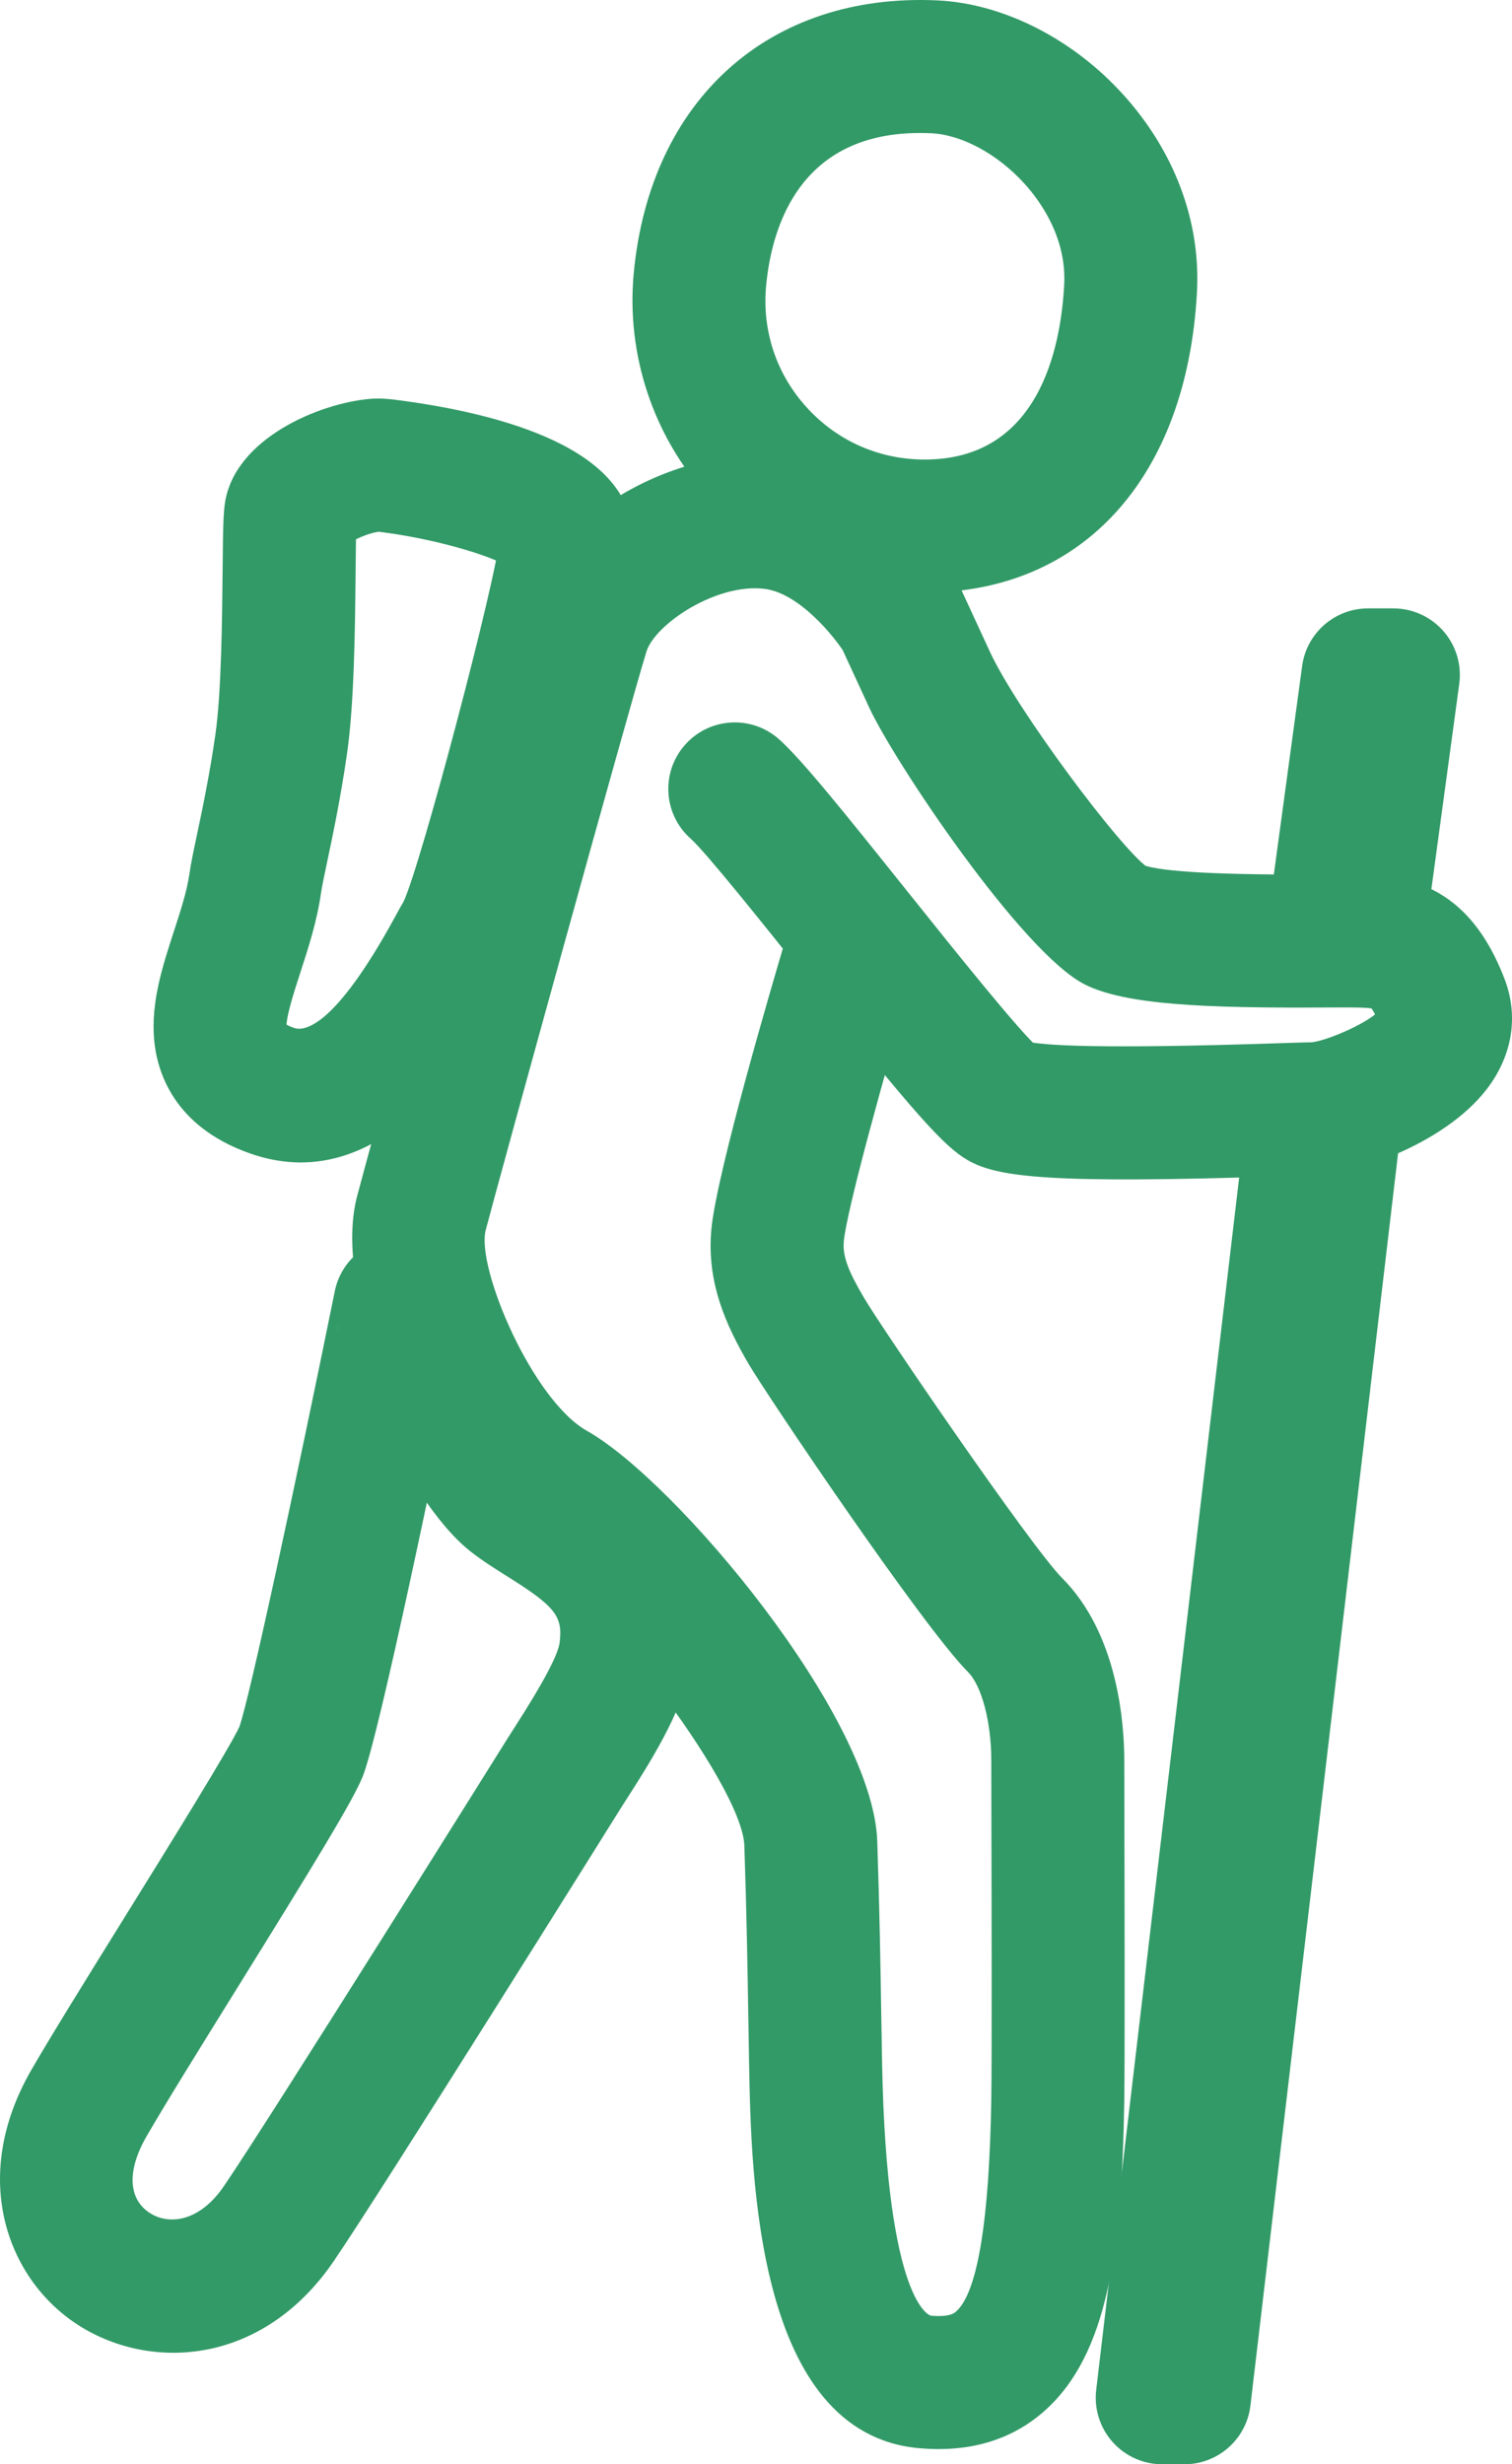 <?xml version="1.0" encoding="utf-8"?>
<!-- Generator: Adobe Illustrator 12.0.1, SVG Export Plug-In . SVG Version: 6.00 Build 51448)  -->
<!DOCTYPE svg PUBLIC "-//W3C//DTD SVG 1.1 Basic//EN" "http://www.w3.org/Graphics/SVG/1.1/DTD/svg11-basic.dtd">
<svg  version="1.1" baseProfile="basic" id="Calque_1" xmlns="http://www.w3.org/2000/svg" xmlns:xlink="http://www.w3.org/1999/xlink" width="159.182" height="259.368"
	 viewBox="0 0 159.182 259.368" overflow="visible" enable-background="new 0 0 159.182 259.368" xml:space="preserve">
<g>
	<path fill="#329A67" d="M72.708,88.267c1.592,1.415,7.524,8.839,11.855,14.259l0.845,1.057
		c10.901,13.639,13.981,17.103,16.478,18.529c3.181,1.818,8.72,2.493,33.133,1.686c1.503-0.05,2.923-0.097,3.341-0.097
		c4.061,0,14.31-3.415,18.608-9.674c2.339-3.405,2.845-7.313,1.425-11.005c-4.226-10.987-11.628-10.987-17.033-10.987l-1.982,0.008
		c-10.704,0.063-17.106-0.273-19.028-1c0.001,0,0.053,0.02,0.142,0.064c0.199,0.1,0.307,0.175,0.308,0.176
		c-2.882-2.027-13.78-16.609-16.583-22.682l-3-6.5c-0.113-0.246-0.241-0.485-0.383-0.717c-0.742-1.215-7.576-11.917-18.604-13.295
		c-11.146-1.393-24.538,6.571-27.559,16.387c-2.056,6.681-15.692,56.126-17.083,61.458c-2.824,10.828,6.576,30.812,17.342,36.868
		c6.816,3.834,23.215,24.865,23.436,31.467c0.249,7.452,0.345,13.5,0.421,18.36l0.076,4.54l0.006,0.299
		c0.221,11.564,0.738,38.647,17.859,40.204c5.346,0.485,9.821-0.854,13.303-3.981c6.596-5.927,8.077-16.846,8.33-32.543
		c0.071-4.428,0.03-22.593,0.01-31.322l-0.009-4.541c0-3.803-0.639-13.288-6.55-19.2c-3.204-3.204-18.998-26.311-20.903-29.578
		c-1.463-2.507-2.227-4.18-2.075-5.839c0.301-3.312,4.413-18.154,7.237-27.636v0c1.104-3.706-1.006-7.604-4.711-8.707
		c-3.705-1.104-7.604,1.005-8.707,4.71l0,0c-1.202,4.036-7.227,24.468-7.763,30.365c-0.514,5.651,1.583,10.146,3.925,14.161
		c1.879,3.221,18.363,27.689,23.097,32.423c1.442,1.442,2.45,5.267,2.45,9.3l0.009,4.573c0.021,8.688,0.062,26.765-0.008,31.063
		c-0.207,12.82-1.448,20.342-3.689,22.355c-0.192,0.173-0.703,0.632-2.678,0.452c-0.046-0.004-4.645-1.131-5.129-26.528
		l-0.006-0.301l-0.076-4.492c-0.077-4.914-0.174-11.03-0.427-18.606c-0.441-13.201-21.235-37.954-30.564-43.201
		c-5.758-3.239-11.684-17.201-10.658-21.132c1.333-5.11,14.978-54.571,16.917-60.875c0.889-2.889,7.372-7.246,12.441-6.613
		c3.716,0.464,7.412,5.136,8.415,6.736c-0.158-0.251-0.278-0.479-0.402-0.748l3,6.5c2.616,5.668,16.099,25.848,22.725,29.161
		c4.237,2.118,12.46,2.489,25.231,2.414l1.899-0.008c1.165,0,2.761,0,3.22,0.149c-0.087-0.028-0.235-0.119-0.299-0.182
		c0.004,0.004,0.428,0.44,1.046,2.046c-0.281-0.73-0.118-1.616,0.103-1.948c-0.904,1.362-5.53,3.393-7.359,3.614
		c0.001,0,0.106-0.013,0.29-0.013c-0.622,0-1.673,0.034-3.803,0.104c-18.979,0.627-24.905,0.231-26.534-0.211
		c0.014,0.003,0.338,0.093,0.81,0.363c0.306,0.174,0.471,0.31,0.478,0.315c-1.844-1.517-9.079-10.568-12.966-15.431L95.5,93.787
		c-6.825-8.541-11.128-13.882-13.49-15.983l0,0c-2.89-2.569-7.314-2.309-9.883,0.581S69.819,85.698,72.708,88.267L72.708,88.267z"/>
</g>
<g>
	<path fill="#329A67" d="M40.193,55.927c-0.34,0.028-0.558,0.014-0.566,0.014c0.222,0.015,0.926,0.115,1.346,0.175
		c5.748,0.817,11.481,2.63,12.768,3.706c-0.413-0.346-1.229-1.615-1.115-3.334c-0.351,4.419-8.319,34.599-10.15,38.435
		c0.002-0.004,0.045-0.093,0.132-0.239c-0.292,0.487-0.602,1.056-0.994,1.775c-6.393,11.732-9.586,12.111-10.662,11.729
		c-0.821-0.291-1.091-0.52-1.093-0.522c0.13,0.113,0.292,0.404,0.32,0.577c-0.16-0.968,0.809-3.942,1.45-5.911
		c0.813-2.499,1.736-5.331,2.161-8.306c0.094-0.661,0.357-1.908,0.662-3.354c0.602-2.851,1.425-6.756,2.088-11.396
		c0.763-5.338,0.841-13.309,0.897-19.129c0.021-2.059,0.046-4.62,0.106-5.25c0,0.003-0.008,0.079-0.028,0.206
		c-0.215,1.287-0.813,2.079-1.026,2.276C36.966,56.935,38.735,56.049,40.193,55.927z M23.704,52.802
		c-0.198,1.192-0.224,2.782-0.267,7.207c-0.051,5.123-0.126,12.866-0.758,17.287c-0.598,4.183-1.366,7.827-1.927,10.487
		c-0.371,1.758-0.664,3.146-0.823,4.264c-0.254,1.773-0.914,3.802-1.613,5.95c-1.198,3.678-2.437,7.481-2.088,11.442
		c0.284,3.231,1.967,9.08,10.04,11.944c14.839,5.265,24.472-12.415,27.638-18.225c0.289-0.531,0.562-1.033,0.706-1.271
		c2.955-4.926,11.634-39.248,11.981-44.47c0.643-9.661-12.507-13.577-23.65-15.162c-1.501-0.213-2.688-0.382-3.918-0.279
		C33.498,42.437,24.804,46.196,23.704,52.802z"/>
</g>
<g>
	<path fill="#329A67" d="M98.034,14.027c3.234,0.15,7.008,2.193,9.846,5.333c1.667,1.844,4.425,5.677,4.156,10.63
		c-0.371,6.863-2.771,18.378-14.677,18.378c-4.798,0-9.212-1.949-12.43-5.488c-3.205-3.525-4.721-8.088-4.268-12.849
		C81.256,23.78,84.305,13.389,98.034,14.027z M66.724,28.704c-0.819,8.609,2.041,17.209,7.847,23.595
		c5.819,6.399,14.125,10.069,22.788,10.069c16.621,0,27.602-12.117,28.656-31.622c0.402-7.425-2.351-14.804-7.752-20.776
		c-5.329-5.894-12.648-9.605-19.579-9.928C81.005-0.78,68.46,10.471,66.724,28.704z"/>
</g>
<g>
	<path fill="#329A67" d="M35.468,139.499c0.058,0.172,6.766,18.054,14.065,23.791c1.271,0.999,2.626,1.847,3.935,2.667
		c4.988,3.126,5.803,4.164,5.447,6.938c-0.163,1.276-1.73,4.233-4.659,8.788l-0.834,1.309c-0.248,0.396-24.824,39.73-29.848,47.099
		c-2.549,3.739-5.734,4.128-7.762,2.854c-2.321-1.458-2.468-4.479-0.391-8.079c1.973-3.419,5.674-9.38,9.593-15.691
		c8.111-13.062,12.052-19.503,13.14-22.116c1.74-4.178,8.143-35.226,10.814-48.38c-0.632,3.107-3.271,5.402-6.436,5.594
		C39.369,144.464,36.47,142.506,35.468,139.499z M25.231,181.677c0.014-0.033-0.01,0.022,0.005-0.011
		c-0.891,2.048-7.645,12.926-12.114,20.124c-3.98,6.41-7.74,12.465-9.826,16.08c-6.601,11.442-2.445,22.209,5.071,26.931
		c7.698,4.835,19.367,4.044,26.776-6.823c5.18-7.598,29.136-45.939,30.152-47.567l0.738-1.157c3.097-4.818,6.17-9.912,6.769-14.578
		c1.558-12.148-7.196-17.634-11.899-20.581c-1.045-0.655-2.032-1.274-2.719-1.813c-2.628-2.064-8.195-13.492-9.435-17.209
		c-1.002-3.008-3.9-4.966-7.065-4.774c-3.164,0.192-5.804,2.487-6.436,5.594c-4.12,20.289-9.008,42.996-10.055,45.877
		C25.195,181.768,25.207,181.735,25.231,181.677z"/>
</g>
<g>
	<path fill="#329A67" d="M131.644,253.188l16-135.667c0.233-1.985-0.393-3.977-1.721-5.471s-3.232-2.349-5.231-2.349h-2.333
		c-3.549,0-6.536,2.656-6.952,6.18l-16,135.666c-0.233,1.986,0.393,3.977,1.721,5.472c1.328,1.494,3.232,2.349,5.231,2.349h2.333
		C128.241,259.368,131.228,256.713,131.644,253.188z M129.311,253.188l16-135.667c-0.416,3.524-3.403,6.18-6.952,6.18h2.333
		c-1.999,0-3.903-0.855-5.231-2.349s-1.954-3.485-1.721-5.471l-16,135.666c0.416-3.524,3.403-6.18,6.952-6.18h-2.333
		c1.999,0,3.903,0.854,5.231,2.35C128.918,249.212,129.544,251.202,129.311,253.188z"/>
</g>
<g>
	<path fill="#329A67" d="M149.962,98.977l3.667-27c0.271-2.002-0.335-4.024-1.664-5.546s-3.252-2.396-5.272-2.396h-2.667
		c-3.502,0-6.465,2.588-6.937,6.058l-3.667,27c-0.271,2.002,0.335,4.024,1.664,5.546s3.252,2.396,5.272,2.396h2.667
		C146.528,105.035,149.491,102.447,149.962,98.977z M147.295,98.977l3.667-27c-0.472,3.47-3.435,6.058-6.937,6.058h2.667
		c-2.021,0-3.943-0.874-5.272-2.396s-1.936-3.544-1.664-5.546l-3.667,27c0.472-3.47,3.435-6.058,6.937-6.058h-2.667
		c2.021,0,3.943,0.874,5.272,2.396S147.567,96.974,147.295,98.977z"/>
</g>
</svg>
